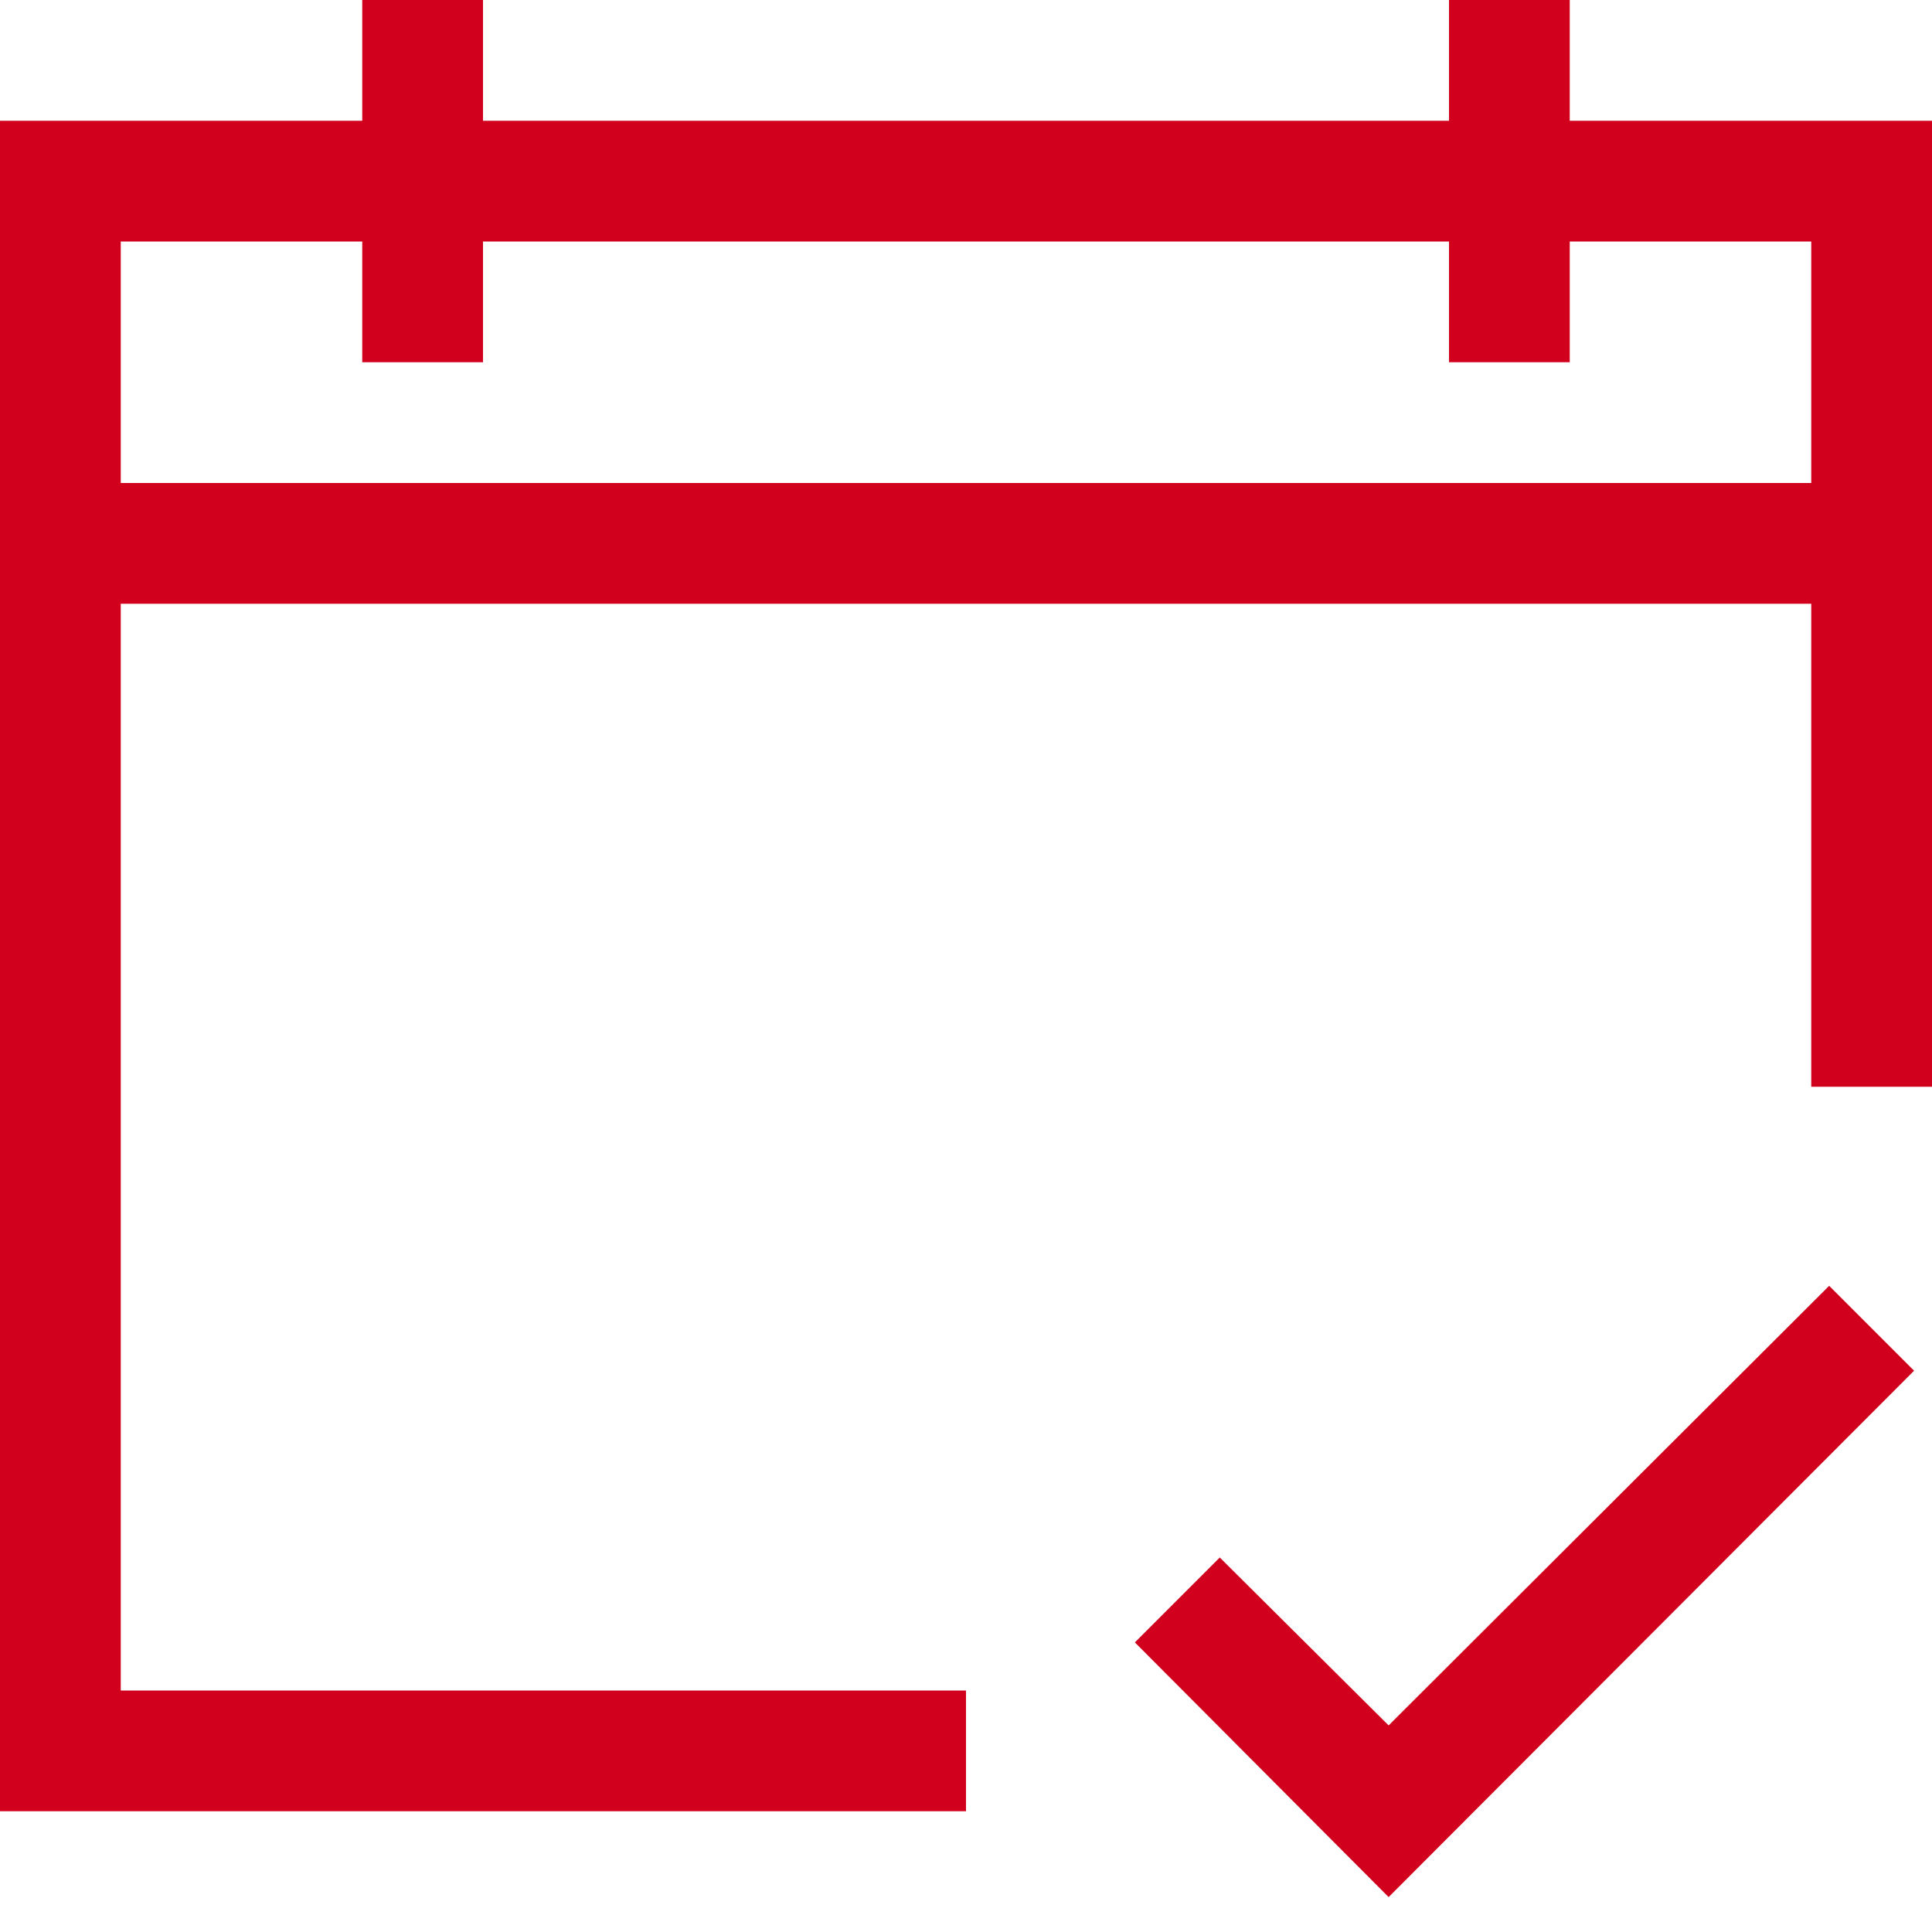 <svg xmlns="http://www.w3.org/2000/svg" width="512" height="512" viewBox="0 0 2048 2048"><path fill="#D1001C" d="M2048 128v1024h-128V640H128v1152h896v128H0V128h384V0h128v128h1024V0h128v128h384zm-128 384V256h-256v128h-128V256H512v128H384V256H128v256h1792zm19 851l90 90l-557 558l-269-270l90-90l179 178l467-466z"></path></svg>